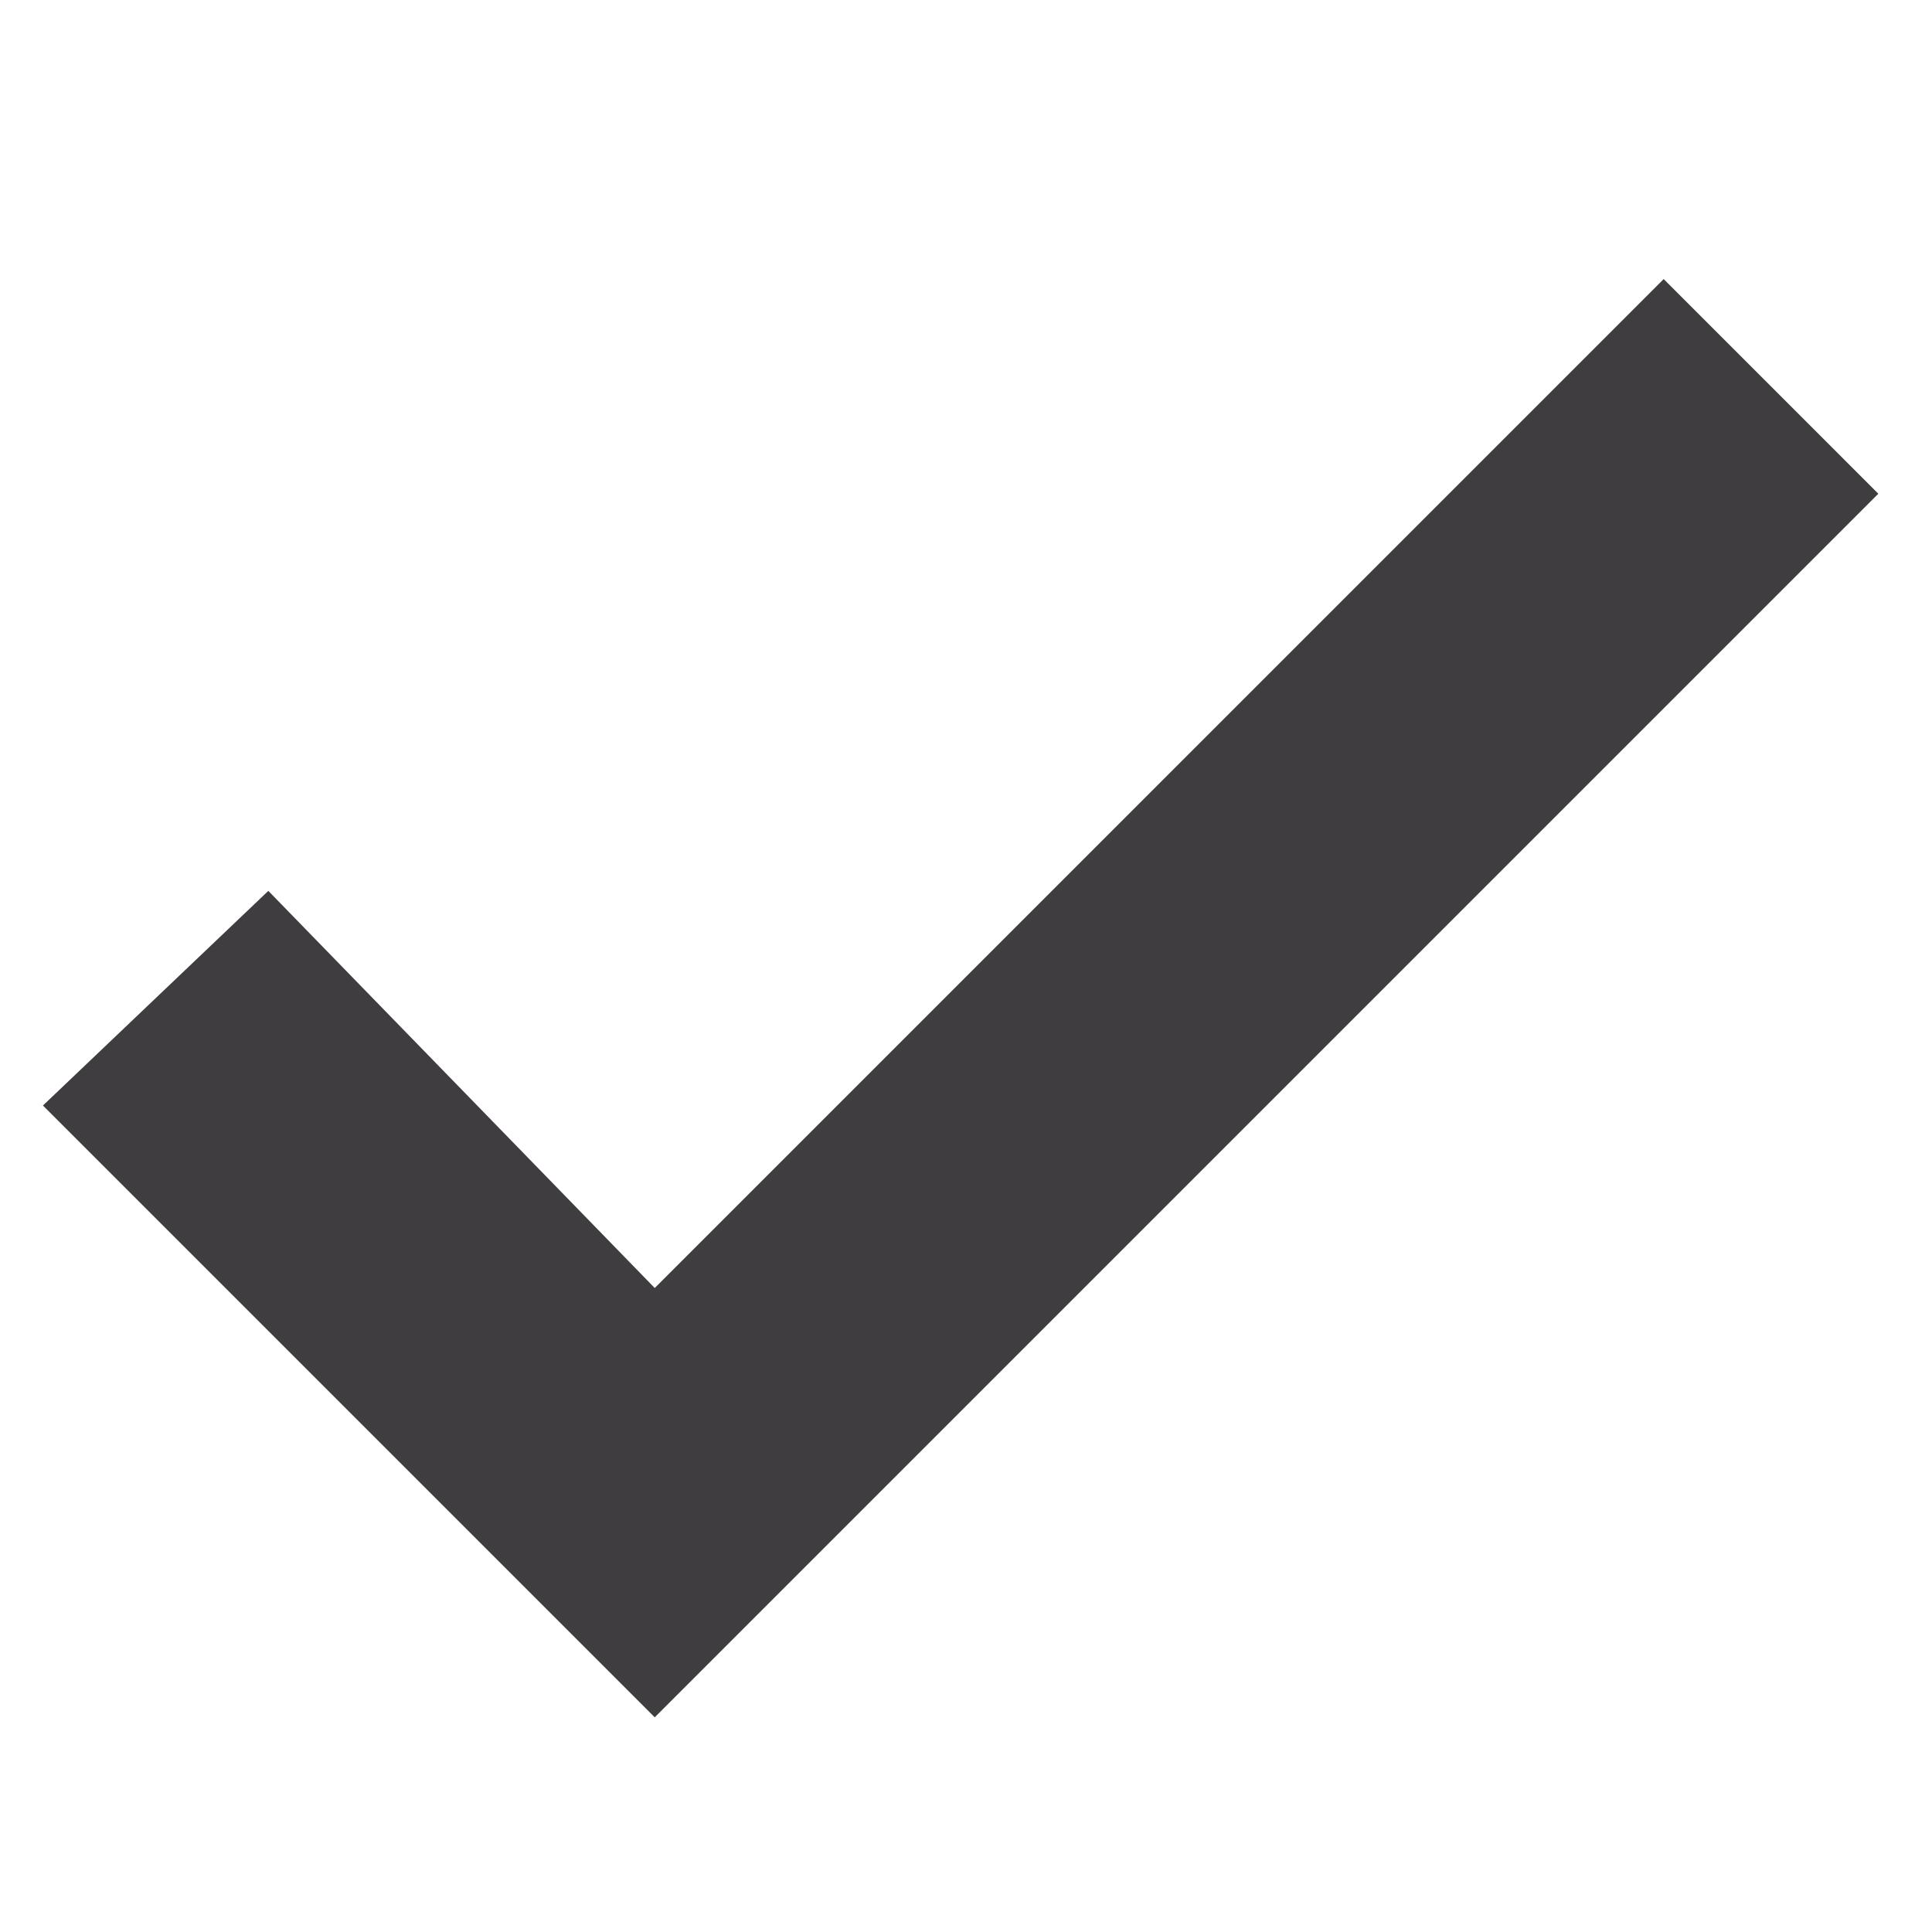 <?xml version="1.0" encoding="utf-8"?>
<!-- Generator: Adobe Illustrator 23.0.4, SVG Export Plug-In . SVG Version: 6.00 Build 0)  -->
<svg version="1.1" id="Layer_1" xmlns="http://www.w3.org/2000/svg" xmlns:xlink="http://www.w3.org/1999/xlink" x="0px" y="0px"
	 viewBox="0 0 18 18" style="enable-background:new 0 0 18 18;" xml:space="preserve">
<style type="text/css">
	.st0{fill-rule:evenodd;clip-rule:evenodd;fill:#403D41;}
</style>
<title>check_box</title>
<desc>Created with Sketch.</desc>
<polygon class="st0" points="17.5,4.6 15.5,2.6 6.1,12 2.5,8.3 0.4,10.3 6.1,16 "/>
</svg>
